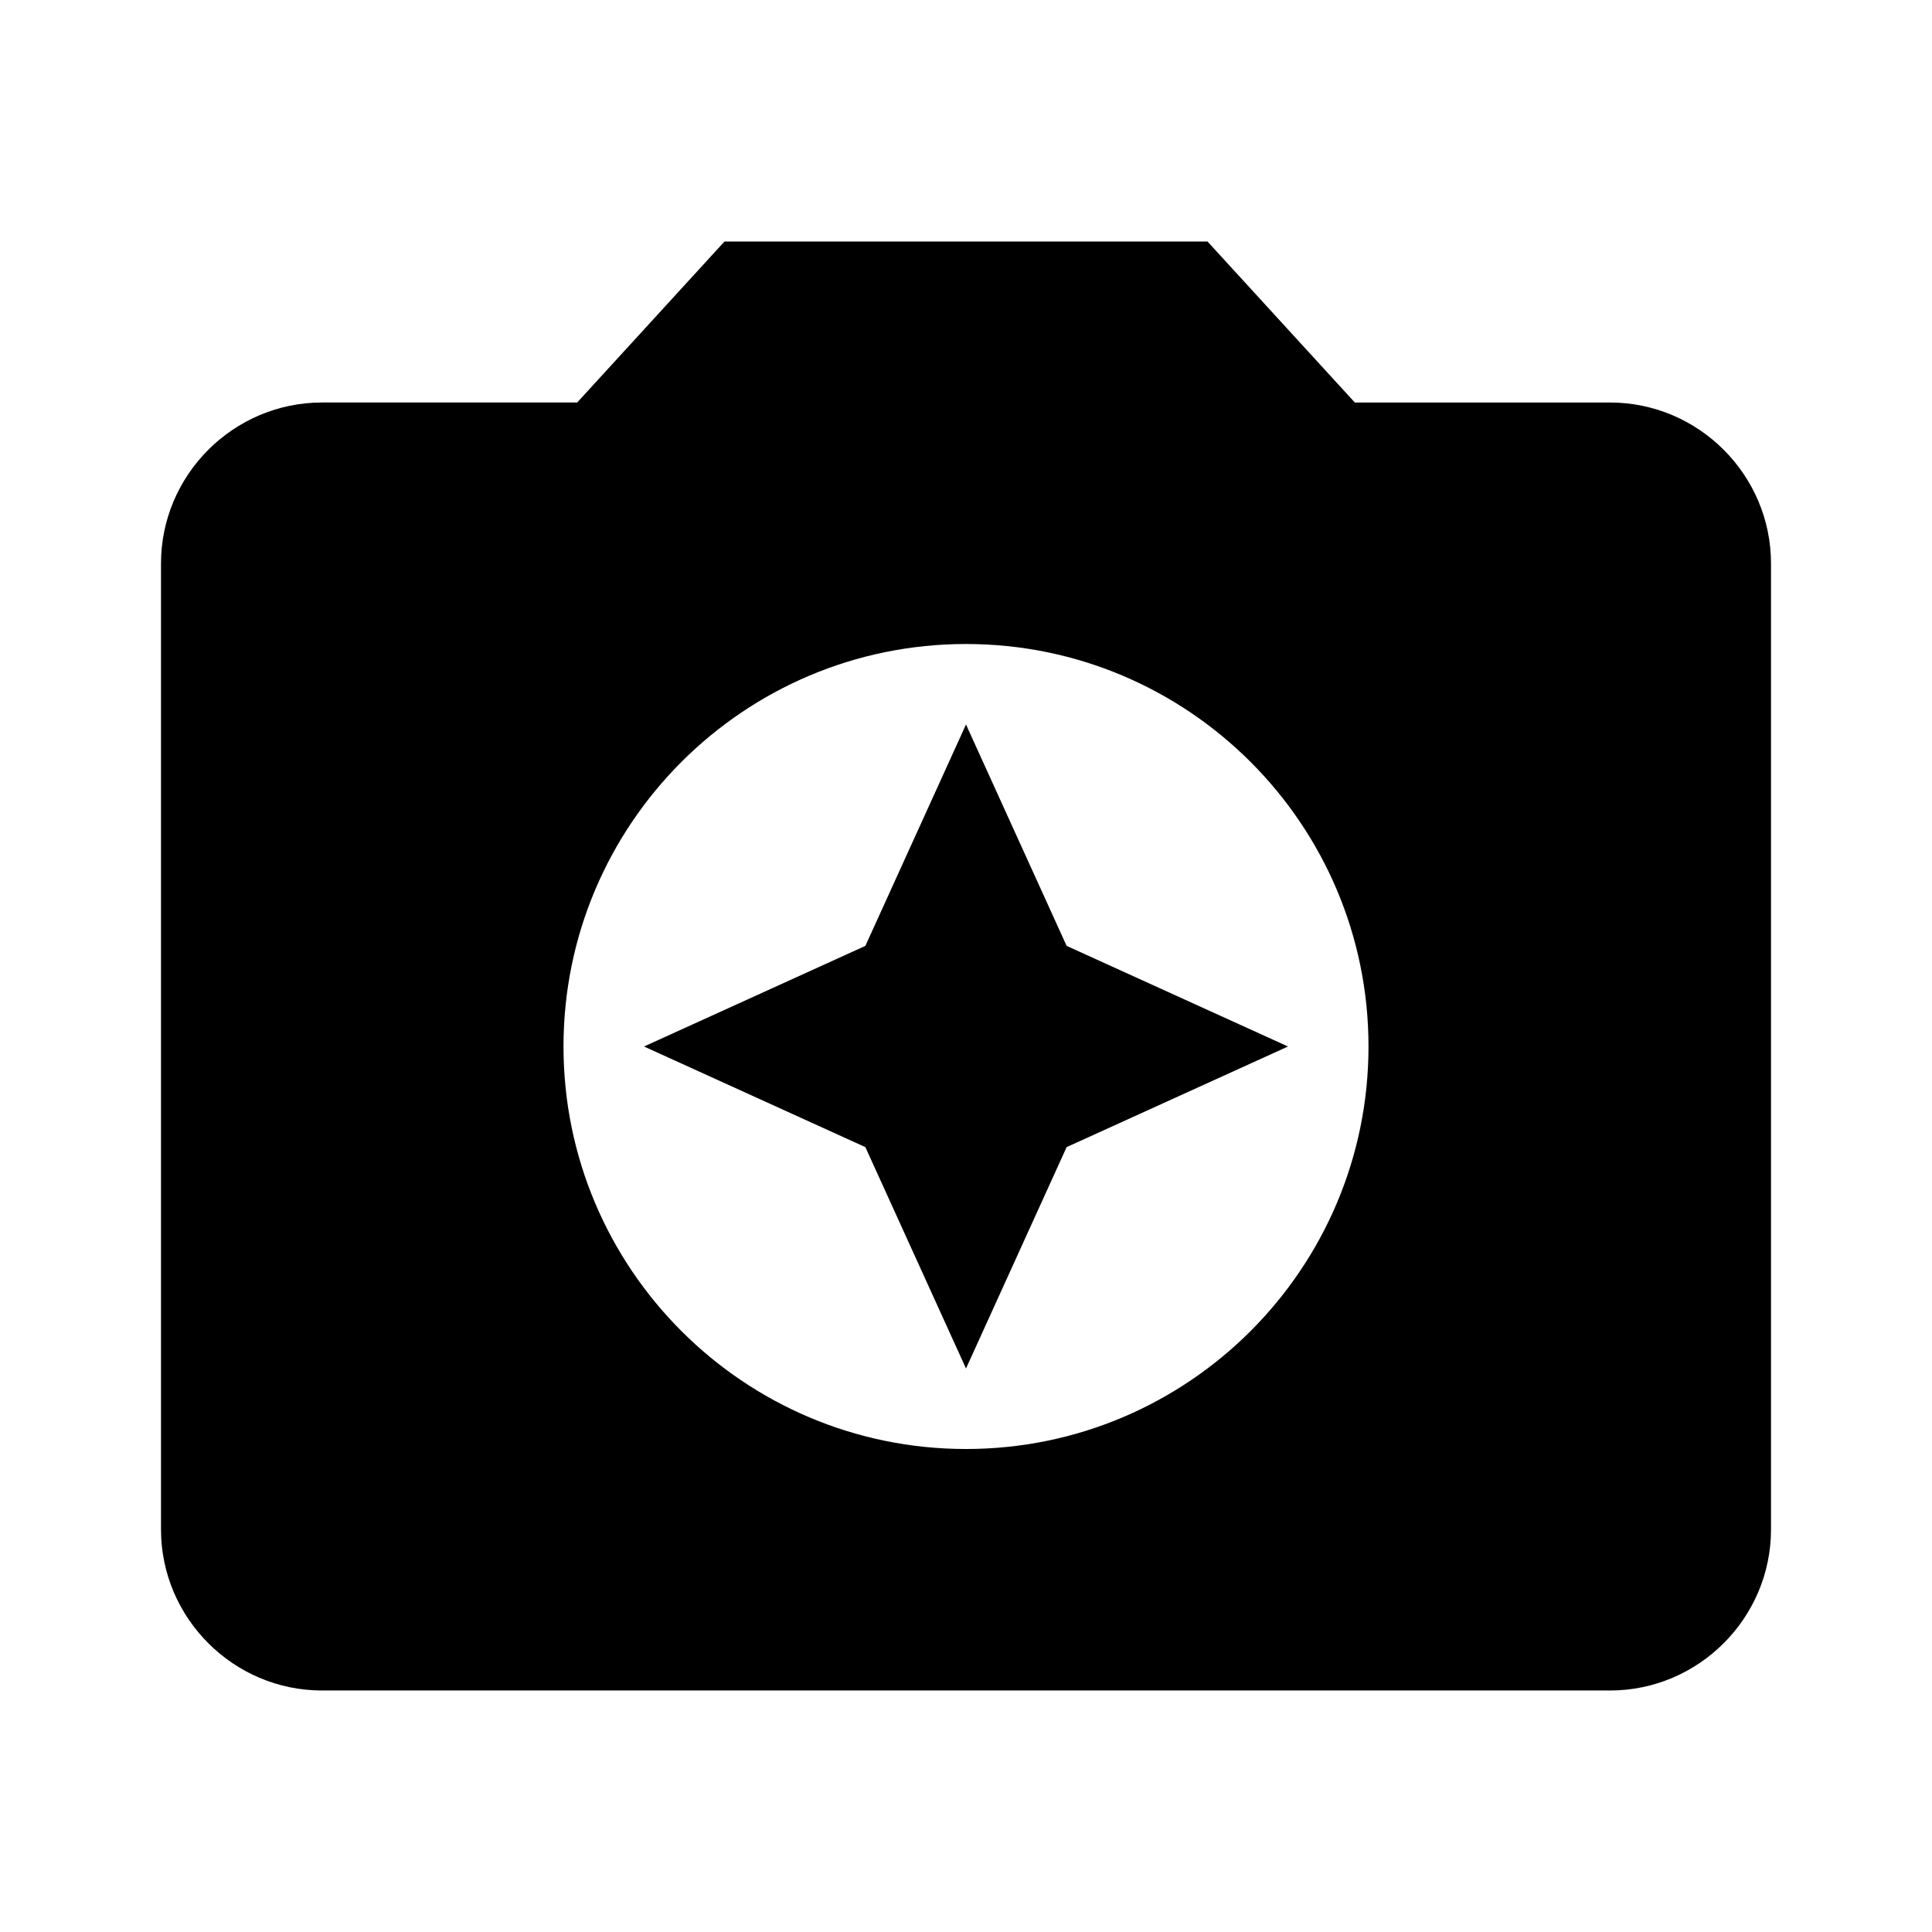 <!--
  Copyright © 2020 Soren Stoutner <soren@stoutner.com>.

  This file is part of Privacy Browser <https://www.stoutner.com/privacy-browser>.

  It is a modified version of `camera_enhance`, which is part of the Android Material icon set and is released under the Apache License 2.0.

  Privacy Browser is free software: you can redistribute it and/or modify
  it under the terms of the GNU General Public License as published by
  the Free Software Foundation, either version 3 of the License, or
  (at your option) any later version.

  Privacy Browser is distributed in the hope that it will be useful,
  but WITHOUT ANY WARRANTY; without even the implied warranty of
  MERCHANTABILITY or FITNESS FOR A PARTICULAR PURPOSE.  See the
  GNU General Public License for more details.

  You should have received a copy of the GNU General Public License
  along with Privacy Browser.  If not, see <http://www.gnu.org/licenses/>. -->

<svg
  xmlns="http://www.w3.org/2000/svg"
  viewBox="0 0 24 24"
  id="icon" >

  <path
    d="M9 3L7.17 5H4c-1.1 0-2 .9-2 2v12c0 1.1.9 2 2 2h16c1.1 0 2-.9 2-2V7c0-1.1-.9-2-2-2h-3.17L15 3H9zm3 15c-2.76 0-5-2.24-5-5s2.24-5 5-5 5 2.24 5 5-2.24 5-5 5z" />

  <path
     d="M12 17l1.25-2.75L16 13l-2.75-1.25L12 9l-1.25 2.75L8 13l2.75 1.25z" />
</svg>